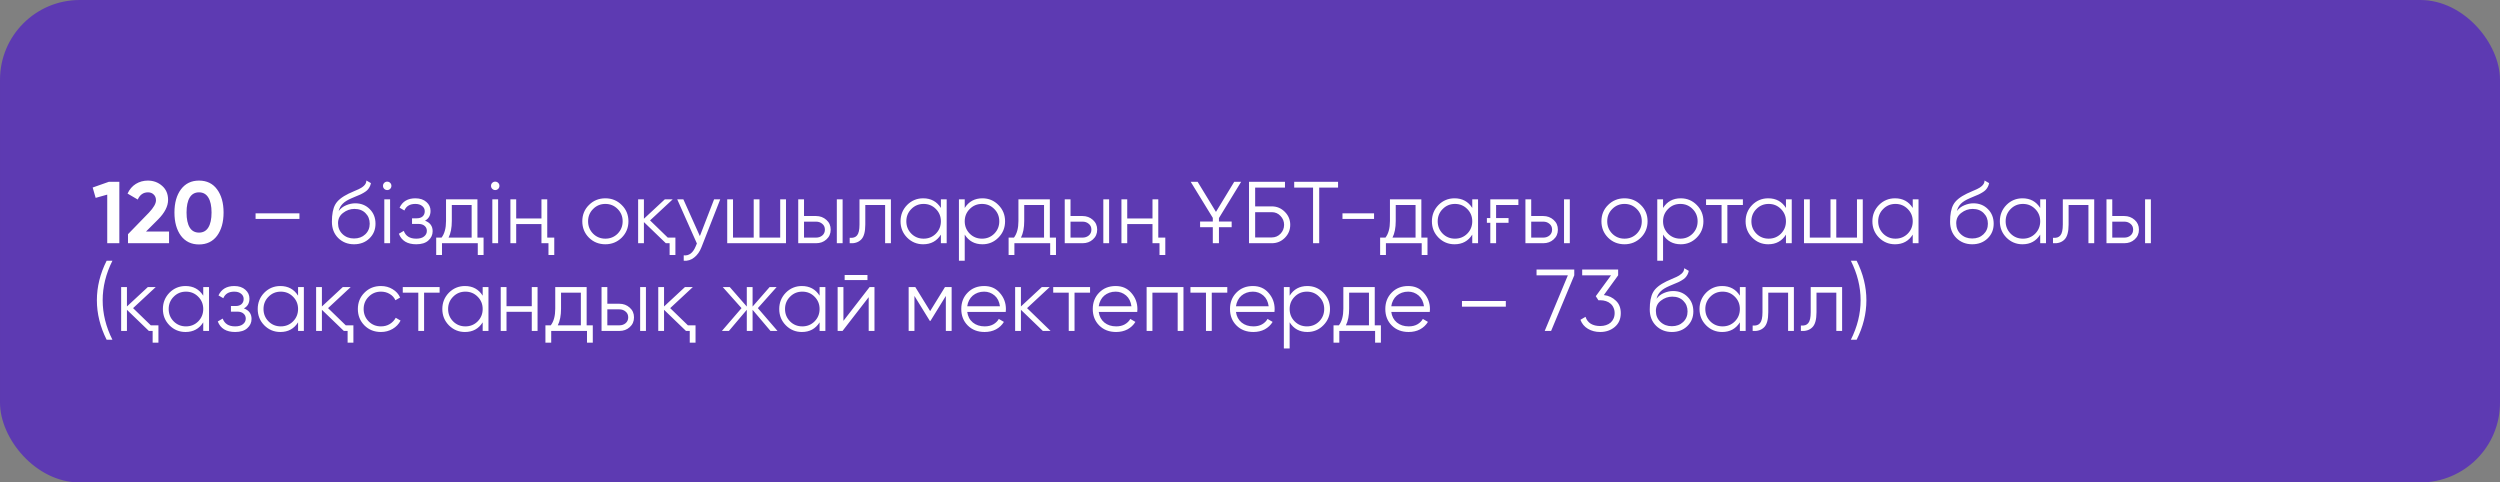 <?xml version="1.0" encoding="UTF-8"?> <svg xmlns="http://www.w3.org/2000/svg" width="627" height="121" viewBox="0 0 627 121" fill="none"><rect x="0" y="0" width="627" height="121" fill="#808080" stroke="none"/><rect x="0.5" y="0.5" width="626" height="120" rx="19.5" fill="#5D3AB2"></rect><rect x="0.5" y="0.5" width="626" height="120" rx="19.5" stroke="#5D3AB2"></rect><path d="M27.29 45.6H29.93V61H26.894V48.812L23.99 49.626L23.242 47.03L27.29 45.6ZM32.102 61V58.734L37.36 53.322C38.533 52.075 39.12 51.049 39.12 50.242C39.12 49.626 38.929 49.142 38.548 48.79C38.181 48.423 37.705 48.24 37.118 48.24C35.944 48.24 35.087 48.841 34.544 50.044L31.992 48.548C32.476 47.492 33.165 46.685 34.06 46.128C34.969 45.571 35.974 45.292 37.074 45.292C38.467 45.292 39.663 45.732 40.66 46.612C41.657 47.477 42.156 48.651 42.156 50.132C42.156 51.731 41.312 53.373 39.626 55.06L36.612 58.074H42.398V61H32.102ZM49.91 61.308C47.989 61.308 46.478 60.582 45.379 59.13C44.293 57.649 43.751 55.705 43.751 53.3C43.751 50.895 44.293 48.959 45.379 47.492C46.478 46.025 47.989 45.292 49.91 45.292C51.861 45.292 53.372 46.025 54.443 47.492C55.528 48.959 56.071 50.895 56.071 53.3C56.071 55.705 55.528 57.649 54.443 59.13C53.357 60.582 51.846 61.308 49.91 61.308ZM53.056 53.3C53.056 51.657 52.785 50.403 52.242 49.538C51.715 48.673 50.937 48.24 49.91 48.24C48.884 48.24 48.106 48.673 47.578 49.538C47.05 50.403 46.786 51.657 46.786 53.3C46.786 54.943 47.05 56.197 47.578 57.062C48.106 57.913 48.884 58.338 49.91 58.338C50.937 58.338 51.715 57.913 52.242 57.062C52.785 56.197 53.056 54.943 53.056 53.3ZM64.098 54.906V53.498H75.098V54.906H64.098ZM88.785 61.264C87.216 61.264 85.896 60.743 84.825 59.702C83.769 58.646 83.241 57.282 83.241 55.61C83.241 53.733 83.52 52.295 84.077 51.298C84.635 50.286 85.764 49.369 87.465 48.548C87.627 48.475 87.81 48.394 88.015 48.306C88.235 48.203 88.477 48.093 88.741 47.976C89.255 47.771 89.658 47.595 89.951 47.448C90.171 47.345 90.391 47.228 90.611 47.096C90.846 46.949 91.059 46.788 91.249 46.612C91.44 46.436 91.594 46.238 91.711 46.018C91.829 45.783 91.887 45.534 91.887 45.27L93.031 45.93C92.958 46.297 92.841 46.627 92.679 46.92C92.503 47.228 92.32 47.477 92.129 47.668C91.953 47.859 91.667 48.071 91.271 48.306C91.081 48.423 90.912 48.519 90.765 48.592C90.619 48.665 90.487 48.731 90.369 48.79L89.269 49.252L88.235 49.692C87.722 49.912 87.282 50.132 86.915 50.352C86.549 50.572 86.233 50.814 85.969 51.078C85.72 51.327 85.507 51.606 85.331 51.914C85.17 52.207 85.038 52.545 84.935 52.926C85.434 52.266 86.065 51.782 86.827 51.474C87.59 51.151 88.345 50.99 89.093 50.99C90.56 50.99 91.77 51.474 92.723 52.442C93.691 53.395 94.175 54.62 94.175 56.116C94.175 57.597 93.662 58.829 92.635 59.812C91.623 60.78 90.34 61.264 88.785 61.264ZM88.785 59.812C89.929 59.812 90.868 59.467 91.601 58.778C92.349 58.074 92.723 57.187 92.723 56.116C92.723 55.031 92.371 54.143 91.667 53.454C90.978 52.75 90.054 52.398 88.895 52.398C87.854 52.398 86.908 52.728 86.057 53.388C85.207 54.019 84.781 54.884 84.781 55.984C84.781 57.099 85.163 58.015 85.925 58.734C86.688 59.453 87.641 59.812 88.785 59.812ZM97.858 47.36C97.652 47.565 97.403 47.668 97.11 47.668C96.816 47.668 96.567 47.565 96.362 47.36C96.156 47.155 96.054 46.905 96.054 46.612C96.054 46.319 96.156 46.069 96.362 45.864C96.567 45.659 96.816 45.556 97.11 45.556C97.403 45.556 97.652 45.659 97.858 45.864C98.063 46.069 98.166 46.319 98.166 46.612C98.166 46.905 98.063 47.155 97.858 47.36ZM96.384 61V50H97.836V61H96.384ZM106.593 55.346C107.869 55.83 108.507 56.71 108.507 57.986C108.507 58.91 108.148 59.687 107.429 60.318C106.74 60.949 105.728 61.264 104.393 61.264C102.164 61.264 100.712 60.384 100.037 58.624L101.269 57.898C101.738 59.203 102.78 59.856 104.393 59.856C105.244 59.856 105.896 59.673 106.351 59.306C106.82 58.939 107.055 58.47 107.055 57.898C107.055 57.385 106.864 56.967 106.483 56.644C106.116 56.321 105.603 56.16 104.943 56.16H103.337V54.752H104.503C105.134 54.752 105.625 54.598 105.977 54.29C106.344 53.967 106.527 53.527 106.527 52.97C106.527 52.442 106.314 52.009 105.889 51.672C105.464 51.32 104.892 51.144 104.173 51.144C102.794 51.144 101.878 51.694 101.423 52.794L100.213 52.09C100.946 50.521 102.266 49.736 104.173 49.736C105.332 49.736 106.256 50.044 106.945 50.66C107.634 51.261 107.979 52.002 107.979 52.882C107.979 54.026 107.517 54.847 106.593 55.346ZM119.739 59.592H121.279V63.948H119.827V61H110.851V63.948H109.399V59.592H110.741C111.489 58.609 111.863 57.223 111.863 55.434V50H119.739V59.592ZM118.287 59.592V51.408H113.315V55.434C113.315 57.135 113.044 58.521 112.501 59.592H118.287ZM124.95 47.36C124.744 47.565 124.495 47.668 124.202 47.668C123.908 47.668 123.659 47.565 123.454 47.36C123.248 47.155 123.146 46.905 123.146 46.612C123.146 46.319 123.248 46.069 123.454 45.864C123.659 45.659 123.908 45.556 124.202 45.556C124.495 45.556 124.744 45.659 124.95 45.864C125.155 46.069 125.258 46.319 125.258 46.612C125.258 46.905 125.155 47.155 124.95 47.36ZM123.476 61V50H124.928V61H123.476ZM135.797 50H137.249V59.592H139.009V63.948H137.557V61H135.797V56.204H129.461V61H128.009V50H129.461V54.796H135.797V50ZM155.918 59.614C154.789 60.714 153.425 61.264 151.826 61.264C150.198 61.264 148.827 60.714 147.712 59.614C146.597 58.499 146.04 57.128 146.04 55.5C146.04 53.872 146.597 52.508 147.712 51.408C148.827 50.293 150.198 49.736 151.826 49.736C153.439 49.736 154.803 50.293 155.918 51.408C157.047 52.508 157.612 53.872 157.612 55.5C157.612 57.113 157.047 58.485 155.918 59.614ZM148.746 58.602C149.582 59.438 150.609 59.856 151.826 59.856C153.043 59.856 154.07 59.438 154.906 58.602C155.742 57.751 156.16 56.717 156.16 55.5C156.16 54.283 155.742 53.256 154.906 52.42C154.07 51.569 153.043 51.144 151.826 51.144C150.609 51.144 149.582 51.569 148.746 52.42C147.91 53.256 147.492 54.283 147.492 55.5C147.492 56.717 147.91 57.751 148.746 58.602ZM167.478 59.592H169.392V63.948H167.94V61H166.994L161.494 55.698V61H160.042V50H161.494V54.862L166.73 50H168.71L163.034 55.28L167.478 59.592ZM179.091 50H180.631L175.923 62.012C175.498 63.112 174.889 63.97 174.097 64.586C173.32 65.202 172.447 65.473 171.479 65.4V64.036C172.799 64.197 173.804 63.435 174.493 61.748L174.779 61.066L169.851 50H171.391L175.527 59.218L179.091 50ZM195.674 50H197.126V61H182.386V50H183.838V59.592H189.03V50H190.482V59.592H195.674V50ZM204.662 54.18C205.674 54.18 206.54 54.503 207.258 55.148C207.977 55.779 208.336 56.593 208.336 57.59C208.336 58.602 207.977 59.423 207.258 60.054C206.569 60.685 205.704 61 204.662 61H200.196V50H201.648V54.18H204.662ZM209.876 50H211.328V61H209.876V50ZM204.662 59.592C205.278 59.592 205.799 59.416 206.224 59.064C206.664 58.697 206.884 58.206 206.884 57.59C206.884 56.974 206.664 56.49 206.224 56.138C205.799 55.771 205.278 55.588 204.662 55.588H201.648V59.592H204.662ZM223.439 50V61H221.987V51.408H217.015V56.314C217.015 58.162 216.663 59.423 215.959 60.098C215.27 60.787 214.316 61.088 213.099 61V59.636C213.935 59.724 214.551 59.526 214.947 59.042C215.358 58.558 215.563 57.649 215.563 56.314V50H223.439ZM235.975 50H237.427V61H235.975V58.844C234.963 60.457 233.481 61.264 231.531 61.264C229.961 61.264 228.619 60.707 227.505 59.592C226.405 58.477 225.855 57.113 225.855 55.5C225.855 53.901 226.405 52.537 227.505 51.408C228.619 50.293 229.961 49.736 231.531 49.736C233.481 49.736 234.963 50.543 235.975 52.156V50ZM228.561 58.602C229.397 59.438 230.423 59.856 231.641 59.856C232.858 59.856 233.885 59.438 234.721 58.602C235.557 57.751 235.975 56.717 235.975 55.5C235.975 54.283 235.557 53.256 234.721 52.42C233.885 51.569 232.858 51.144 231.641 51.144C230.423 51.144 229.397 51.569 228.561 52.42C227.725 53.256 227.307 54.283 227.307 55.5C227.307 56.717 227.725 57.751 228.561 58.602ZM246.397 49.736C247.966 49.736 249.301 50.293 250.401 51.408C251.516 52.523 252.073 53.887 252.073 55.5C252.073 57.113 251.516 58.477 250.401 59.592C249.301 60.707 247.966 61.264 246.397 61.264C244.446 61.264 242.965 60.457 241.953 58.844V65.4H240.501V50H241.953V52.156C242.965 50.543 244.446 49.736 246.397 49.736ZM243.207 58.602C244.043 59.438 245.07 59.856 246.287 59.856C247.504 59.856 248.531 59.438 249.367 58.602C250.203 57.751 250.621 56.717 250.621 55.5C250.621 54.283 250.203 53.256 249.367 52.42C248.531 51.569 247.504 51.144 246.287 51.144C245.07 51.144 244.043 51.569 243.207 52.42C242.371 53.256 241.953 54.283 241.953 55.5C241.953 56.717 242.371 57.751 243.207 58.602ZM263.298 59.592H264.838V63.948H263.386V61H254.41V63.948H252.958V59.592H254.3C255.048 58.609 255.422 57.223 255.422 55.434V50H263.298V59.592ZM261.846 59.592V51.408H256.874V55.434C256.874 57.135 256.602 58.521 256.06 59.592H261.846ZM271.5 54.18C272.512 54.18 273.377 54.503 274.096 55.148C274.815 55.779 275.174 56.593 275.174 57.59C275.174 58.602 274.815 59.423 274.096 60.054C273.407 60.685 272.541 61 271.5 61H267.034V50H268.486V54.18H271.5ZM276.714 50H278.166V61H276.714V50ZM271.5 59.592C272.116 59.592 272.637 59.416 273.062 59.064C273.502 58.697 273.722 58.206 273.722 57.59C273.722 56.974 273.502 56.49 273.062 56.138C272.637 55.771 272.116 55.588 271.5 55.588H268.486V59.592H271.5ZM289.045 50H290.497V59.592H292.257V63.948H290.805V61H289.045V56.204H282.709V61H281.257V50H282.709V54.796H289.045V50ZM305.712 56.974V61H304.172V56.974H300.982V55.566H304.172V54.642L298.628 45.6H300.366L304.964 53.146L309.54 45.6H311.278L305.712 54.686V55.566H308.902V56.974H305.712ZM318.972 51.76C320.234 51.76 321.319 52.215 322.228 53.124C323.138 54.033 323.592 55.119 323.592 56.38C323.592 57.656 323.138 58.749 322.228 59.658C321.334 60.553 320.248 61 318.972 61H313.252V45.6H322.272V47.052H314.792V51.76H318.972ZM318.972 59.548C319.823 59.548 320.549 59.24 321.15 58.624C321.752 57.993 322.052 57.245 322.052 56.38C322.052 55.529 321.752 54.789 321.15 54.158C320.564 53.527 319.838 53.212 318.972 53.212H314.792V59.548H318.972ZM335.586 45.6V47.052H330.856V61H329.316V47.052H324.586V45.6H335.586ZM336.692 54.906V53.498H344.612V54.906H336.692ZM356.475 59.592H358.015V63.948H356.563V61H347.587V63.948H346.135V59.592H347.477C348.225 58.609 348.599 57.223 348.599 55.434V50H356.475V59.592ZM355.023 59.592V51.408H350.051V55.434C350.051 57.135 349.78 58.521 349.237 59.592H355.023ZM369.242 50H370.694V61H369.242V58.844C368.23 60.457 366.749 61.264 364.798 61.264C363.229 61.264 361.887 60.707 360.772 59.592C359.672 58.477 359.122 57.113 359.122 55.5C359.122 53.901 359.672 52.537 360.772 51.408C361.887 50.293 363.229 49.736 364.798 49.736C366.749 49.736 368.23 50.543 369.242 52.156V50ZM361.828 58.602C362.664 59.438 363.691 59.856 364.908 59.856C366.126 59.856 367.152 59.438 367.988 58.602C368.824 57.751 369.242 56.717 369.242 55.5C369.242 54.283 368.824 53.256 367.988 52.42C367.152 51.569 366.126 51.144 364.908 51.144C363.691 51.144 362.664 51.569 361.828 52.42C360.992 53.256 360.574 54.283 360.574 55.5C360.574 56.717 360.992 57.751 361.828 58.602ZM372.911 54.686H373.769V50H380.809V51.408H375.221V54.686H378.345V55.874H375.221V61H373.769V55.874H372.911V54.686ZM387.043 54.18C388.055 54.18 388.92 54.503 389.639 55.148C390.358 55.779 390.717 56.593 390.717 57.59C390.717 58.602 390.358 59.423 389.639 60.054C388.95 60.685 388.084 61 387.043 61H382.577V50H384.029V54.18H387.043ZM392.257 50H393.709V61H392.257V50ZM387.043 59.592C387.659 59.592 388.18 59.416 388.605 59.064C389.045 58.697 389.265 58.206 389.265 57.59C389.265 56.974 389.045 56.49 388.605 56.138C388.18 55.771 387.659 55.588 387.043 55.588H384.029V59.592H387.043ZM411.518 59.614C410.388 60.714 409.024 61.264 407.426 61.264C405.798 61.264 404.426 60.714 403.312 59.614C402.197 58.499 401.64 57.128 401.64 55.5C401.64 53.872 402.197 52.508 403.312 51.408C404.426 50.293 405.798 49.736 407.426 49.736C409.039 49.736 410.403 50.293 411.518 51.408C412.647 52.508 413.212 53.872 413.212 55.5C413.212 57.113 412.647 58.485 411.518 59.614ZM404.346 58.602C405.182 59.438 406.208 59.856 407.426 59.856C408.643 59.856 409.67 59.438 410.506 58.602C411.342 57.751 411.76 56.717 411.76 55.5C411.76 54.283 411.342 53.256 410.506 52.42C409.67 51.569 408.643 51.144 407.426 51.144C406.208 51.144 405.182 51.569 404.346 52.42C403.51 53.256 403.092 54.283 403.092 55.5C403.092 56.717 403.51 57.751 404.346 58.602ZM421.538 49.736C423.107 49.736 424.442 50.293 425.542 51.408C426.656 52.523 427.214 53.887 427.214 55.5C427.214 57.113 426.656 58.477 425.542 59.592C424.442 60.707 423.107 61.264 421.538 61.264C419.587 61.264 418.106 60.457 417.094 58.844V65.4H415.642V50H417.094V52.156C418.106 50.543 419.587 49.736 421.538 49.736ZM418.348 58.602C419.184 59.438 420.21 59.856 421.428 59.856C422.645 59.856 423.672 59.438 424.508 58.602C425.344 57.751 425.762 56.717 425.762 55.5C425.762 54.283 425.344 53.256 424.508 52.42C423.672 51.569 422.645 51.144 421.428 51.144C420.21 51.144 419.184 51.569 418.348 52.42C417.512 53.256 417.094 54.283 417.094 55.5C417.094 56.717 417.512 57.751 418.348 58.602ZM437.118 50V51.408H433.224V61H431.772V51.408H427.878V50H437.118ZM447.918 50H449.37V61H447.918V58.844C446.906 60.457 445.425 61.264 443.474 61.264C441.905 61.264 440.563 60.707 439.448 59.592C438.348 58.477 437.798 57.113 437.798 55.5C437.798 53.901 438.348 52.537 439.448 51.408C440.563 50.293 441.905 49.736 443.474 49.736C445.425 49.736 446.906 50.543 447.918 52.156V50ZM440.504 58.602C441.34 59.438 442.367 59.856 443.584 59.856C444.801 59.856 445.828 59.438 446.664 58.602C447.5 57.751 447.918 56.717 447.918 55.5C447.918 54.283 447.5 53.256 446.664 52.42C445.828 51.569 444.801 51.144 443.584 51.144C442.367 51.144 441.34 51.569 440.504 52.42C439.668 53.256 439.25 54.283 439.25 55.5C439.25 56.717 439.668 57.751 440.504 58.602ZM465.732 50H467.184V61H452.444V50H453.896V59.592H459.088V50H460.54V59.592H465.732V50ZM479.715 50H481.167V61H479.715V58.844C478.703 60.457 477.222 61.264 475.271 61.264C473.702 61.264 472.36 60.707 471.245 59.592C470.145 58.477 469.595 57.113 469.595 55.5C469.595 53.901 470.145 52.537 471.245 51.408C472.36 50.293 473.702 49.736 475.271 49.736C477.222 49.736 478.703 50.543 479.715 52.156V50ZM472.301 58.602C473.137 59.438 474.164 59.856 475.381 59.856C476.598 59.856 477.625 59.438 478.461 58.602C479.297 57.751 479.715 56.717 479.715 55.5C479.715 54.283 479.297 53.256 478.461 52.42C477.625 51.569 476.598 51.144 475.381 51.144C474.164 51.144 473.137 51.569 472.301 52.42C471.465 53.256 471.047 54.283 471.047 55.5C471.047 56.717 471.465 57.751 472.301 58.602ZM494.625 61.264C493.056 61.264 491.736 60.743 490.665 59.702C489.609 58.646 489.081 57.282 489.081 55.61C489.081 53.733 489.36 52.295 489.917 51.298C490.475 50.286 491.604 49.369 493.305 48.548C493.467 48.475 493.65 48.394 493.855 48.306C494.075 48.203 494.317 48.093 494.581 47.976C495.095 47.771 495.498 47.595 495.791 47.448C496.011 47.345 496.231 47.228 496.451 47.096C496.686 46.949 496.899 46.788 497.089 46.612C497.28 46.436 497.434 46.238 497.551 46.018C497.669 45.783 497.727 45.534 497.727 45.27L498.871 45.93C498.798 46.297 498.681 46.627 498.519 46.92C498.343 47.228 498.16 47.477 497.969 47.668C497.793 47.859 497.507 48.071 497.111 48.306C496.921 48.423 496.752 48.519 496.605 48.592C496.459 48.665 496.327 48.731 496.209 48.79L495.109 49.252L494.075 49.692C493.562 49.912 493.122 50.132 492.755 50.352C492.389 50.572 492.073 50.814 491.809 51.078C491.56 51.327 491.347 51.606 491.171 51.914C491.01 52.207 490.878 52.545 490.775 52.926C491.274 52.266 491.905 51.782 492.667 51.474C493.43 51.151 494.185 50.99 494.933 50.99C496.4 50.99 497.61 51.474 498.563 52.442C499.531 53.395 500.015 54.62 500.015 56.116C500.015 57.597 499.502 58.829 498.475 59.812C497.463 60.78 496.18 61.264 494.625 61.264ZM494.625 59.812C495.769 59.812 496.708 59.467 497.441 58.778C498.189 58.074 498.563 57.187 498.563 56.116C498.563 55.031 498.211 54.143 497.507 53.454C496.818 52.75 495.894 52.398 494.735 52.398C493.694 52.398 492.748 52.728 491.897 53.388C491.047 54.019 490.621 54.884 490.621 55.984C490.621 57.099 491.003 58.015 491.765 58.734C492.528 59.453 493.481 59.812 494.625 59.812ZM511.684 50H513.136V61H511.684V58.844C510.672 60.457 509.19 61.264 507.24 61.264C505.67 61.264 504.328 60.707 503.214 59.592C502.114 58.477 501.564 57.113 501.564 55.5C501.564 53.901 502.114 52.537 503.214 51.408C504.328 50.293 505.67 49.736 507.24 49.736C509.19 49.736 510.672 50.543 511.684 52.156V50ZM504.27 58.602C505.106 59.438 506.132 59.856 507.35 59.856C508.567 59.856 509.594 59.438 510.43 58.602C511.266 57.751 511.684 56.717 511.684 55.5C511.684 54.283 511.266 53.256 510.43 52.42C509.594 51.569 508.567 51.144 507.35 51.144C506.132 51.144 505.106 51.569 504.27 52.42C503.434 53.256 503.016 54.283 503.016 55.5C503.016 56.717 503.434 57.751 504.27 58.602ZM525.23 50V61H523.778V51.408H518.806V56.314C518.806 58.162 518.454 59.423 517.75 60.098C517.061 60.787 516.107 61.088 514.89 61V59.636C515.726 59.724 516.342 59.526 516.738 59.042C517.149 58.558 517.354 57.649 517.354 56.314V50H525.23ZM532.772 54.18C533.784 54.18 534.649 54.503 535.368 55.148C536.086 55.779 536.446 56.593 536.446 57.59C536.446 58.602 536.086 59.423 535.368 60.054C534.678 60.685 533.813 61 532.772 61H528.306V50H529.758V54.18H532.772ZM537.986 50H539.438V61H537.986V50ZM532.772 59.592C533.388 59.592 533.908 59.416 534.334 59.064C534.774 58.697 534.994 58.206 534.994 57.59C534.994 56.974 534.774 56.49 534.334 56.138C533.908 55.771 533.388 55.588 532.772 55.588H529.758V59.592H532.772ZM26.74 85.2C25.112 81.959 24.298 78.659 24.298 75.3C24.298 71.941 25.112 68.641 26.74 65.4H28.192C26.564 68.641 25.75 71.941 25.75 75.3C25.75 78.659 26.564 81.959 28.192 85.2H26.74ZM37.82 81.592H39.734V85.948H38.282V83H37.336L31.836 77.698V83H30.384V72H31.836V76.862L37.072 72H39.052L33.376 77.28L37.82 81.592ZM50.973 72H52.425V83H50.973V80.844C49.961 82.457 48.479 83.264 46.529 83.264C44.959 83.264 43.617 82.707 42.503 81.592C41.403 80.477 40.853 79.113 40.853 77.5C40.853 75.901 41.403 74.537 42.503 73.408C43.617 72.293 44.959 71.736 46.529 71.736C48.479 71.736 49.961 72.543 50.973 74.156V72ZM43.559 80.602C44.395 81.438 45.421 81.856 46.639 81.856C47.856 81.856 48.883 81.438 49.719 80.602C50.555 79.751 50.973 78.717 50.973 77.5C50.973 76.283 50.555 75.256 49.719 74.42C48.883 73.569 47.856 73.144 46.639 73.144C45.421 73.144 44.395 73.569 43.559 74.42C42.723 75.256 42.305 76.283 42.305 77.5C42.305 78.717 42.723 79.751 43.559 80.602ZM61.175 77.346C62.451 77.83 63.089 78.71 63.089 79.986C63.089 80.91 62.73 81.687 62.011 82.318C61.322 82.949 60.31 83.264 58.975 83.264C56.746 83.264 55.294 82.384 54.619 80.624L55.851 79.898C56.32 81.203 57.362 81.856 58.975 81.856C59.826 81.856 60.478 81.673 60.933 81.306C61.402 80.939 61.637 80.47 61.637 79.898C61.637 79.385 61.446 78.967 61.065 78.644C60.698 78.321 60.185 78.16 59.525 78.16H57.919V76.752H59.085C59.716 76.752 60.207 76.598 60.559 76.29C60.926 75.967 61.109 75.527 61.109 74.97C61.109 74.442 60.896 74.009 60.471 73.672C60.046 73.32 59.474 73.144 58.755 73.144C57.376 73.144 56.46 73.694 56.005 74.794L54.795 74.09C55.528 72.521 56.848 71.736 58.755 71.736C59.914 71.736 60.838 72.044 61.527 72.66C62.216 73.261 62.561 74.002 62.561 74.882C62.561 76.026 62.099 76.847 61.175 77.346ZM74.756 72H76.208V83H74.756V80.844C73.744 82.457 72.263 83.264 70.312 83.264C68.743 83.264 67.4 82.707 66.286 81.592C65.186 80.477 64.636 79.113 64.636 77.5C64.636 75.901 65.186 74.537 66.286 73.408C67.4 72.293 68.743 71.736 70.312 71.736C72.263 71.736 73.744 72.543 74.756 74.156V72ZM67.342 80.602C68.178 81.438 69.204 81.856 70.422 81.856C71.639 81.856 72.666 81.438 73.502 80.602C74.338 79.751 74.756 78.717 74.756 77.5C74.756 76.283 74.338 75.256 73.502 74.42C72.666 73.569 71.639 73.144 70.422 73.144C69.204 73.144 68.178 73.569 67.342 74.42C66.506 75.256 66.088 76.283 66.088 77.5C66.088 78.717 66.506 79.751 67.342 80.602ZM86.718 81.592H88.632V85.948H87.18V83H86.234L80.734 77.698V83H79.282V72H80.734V76.862L85.97 72H87.95L82.274 77.28L86.718 81.592ZM95.537 83.264C93.88 83.264 92.501 82.714 91.401 81.614C90.301 80.499 89.751 79.128 89.751 77.5C89.751 75.872 90.301 74.508 91.401 73.408C92.501 72.293 93.88 71.736 95.537 71.736C96.637 71.736 97.612 72 98.463 72.528C99.328 73.041 99.959 73.738 100.355 74.618L99.167 75.3C98.874 74.64 98.404 74.119 97.759 73.738C97.114 73.342 96.373 73.144 95.537 73.144C94.32 73.144 93.293 73.569 92.457 74.42C91.621 75.256 91.203 76.283 91.203 77.5C91.203 78.717 91.621 79.751 92.457 80.602C93.293 81.438 94.32 81.856 95.537 81.856C96.373 81.856 97.106 81.665 97.737 81.284C98.382 80.888 98.888 80.36 99.255 79.7L100.465 80.404C100.01 81.284 99.343 81.981 98.463 82.494C97.583 83.007 96.608 83.264 95.537 83.264ZM110.255 72V73.408H106.361V83H104.909V73.408H101.015V72H110.255ZM121.055 72H122.507V83H121.055V80.844C120.043 82.457 118.561 83.264 116.611 83.264C115.041 83.264 113.699 82.707 112.585 81.592C111.485 80.477 110.935 79.113 110.935 77.5C110.935 75.901 111.485 74.537 112.585 73.408C113.699 72.293 115.041 71.736 116.611 71.736C118.561 71.736 120.043 72.543 121.055 74.156V72ZM113.641 80.602C114.477 81.438 115.503 81.856 116.721 81.856C117.938 81.856 118.965 81.438 119.801 80.602C120.637 79.751 121.055 78.717 121.055 77.5C121.055 76.283 120.637 75.256 119.801 74.42C118.965 73.569 117.938 73.144 116.721 73.144C115.503 73.144 114.477 73.569 113.641 74.42C112.805 75.256 112.387 76.283 112.387 77.5C112.387 78.717 112.805 79.751 113.641 80.602ZM133.369 72H134.821V83H133.369V78.204H127.033V83H125.581V72H127.033V76.796H133.369V72ZM147.132 81.592H148.672V85.948H147.22V83H138.244V85.948H136.792V81.592H138.134C138.882 80.609 139.256 79.223 139.256 77.434V72H147.132V81.592ZM145.68 81.592V73.408H140.708V77.434C140.708 79.135 140.436 80.521 139.894 81.592H145.68ZM155.334 76.18C156.346 76.18 157.211 76.503 157.93 77.148C158.649 77.779 159.008 78.593 159.008 79.59C159.008 80.602 158.649 81.423 157.93 82.054C157.241 82.685 156.375 83 155.334 83H150.868V72H152.32V76.18H155.334ZM160.548 72H162V83H160.548V72ZM155.334 81.592C155.95 81.592 156.471 81.416 156.896 81.064C157.336 80.697 157.556 80.206 157.556 79.59C157.556 78.974 157.336 78.49 156.896 78.138C156.471 77.771 155.95 77.588 155.334 77.588H152.32V81.592H155.334ZM172.527 81.592H174.441V85.948H172.989V83H172.043L166.543 77.698V83H165.091V72H166.543V76.862L171.779 72H173.759L168.083 77.28L172.527 81.592ZM194.997 83H193.237L188.749 77.698V83H187.297V77.698L182.809 83H181.049L185.977 77.28L181.269 72H183.029L187.297 76.884V72H188.749V76.884L193.017 72H194.777L190.069 77.28L194.997 83ZM205.553 72H207.005V83H205.553V80.844C204.541 82.457 203.059 83.264 201.109 83.264C199.539 83.264 198.197 82.707 197.083 81.592C195.983 80.477 195.433 79.113 195.433 77.5C195.433 75.901 195.983 74.537 197.083 73.408C198.197 72.293 199.539 71.736 201.109 71.736C203.059 71.736 204.541 72.543 205.553 74.156V72ZM198.139 80.602C198.975 81.438 200.001 81.856 201.219 81.856C202.436 81.856 203.463 81.438 204.299 80.602C205.135 79.751 205.553 78.717 205.553 77.5C205.553 76.283 205.135 75.256 204.299 74.42C203.463 73.569 202.436 73.144 201.219 73.144C200.001 73.144 198.975 73.569 198.139 74.42C197.303 75.256 196.885 76.283 196.885 77.5C196.885 78.717 197.303 79.751 198.139 80.602ZM211.839 70.24V68.964H217.559V70.24H211.839ZM218.087 72H219.319V83H217.867V74.53L211.311 83H210.079V72H211.531V80.47L218.087 72ZM238.67 72V83H237.218V74.222L233.368 80.47H233.192L229.342 74.222V83H227.89V72H229.562L233.28 78.028L236.998 72H238.67ZM246.829 71.736C248.472 71.736 249.784 72.315 250.767 73.474C251.779 74.618 252.285 75.975 252.285 77.544C252.285 77.617 252.278 77.713 252.263 77.83C252.263 77.947 252.256 78.079 252.241 78.226H242.583C242.73 79.341 243.199 80.228 243.991 80.888C244.783 81.533 245.773 81.856 246.961 81.856C247.797 81.856 248.516 81.687 249.117 81.35C249.733 80.998 250.195 80.543 250.503 79.986L251.779 80.734C251.295 81.526 250.635 82.149 249.799 82.604C248.963 83.044 248.01 83.264 246.939 83.264C245.208 83.264 243.8 82.721 242.715 81.636C241.63 80.551 241.087 79.172 241.087 77.5C241.087 75.843 241.622 74.471 242.693 73.386C243.764 72.286 245.142 71.736 246.829 71.736ZM246.829 73.144C246.257 73.144 245.729 73.232 245.245 73.408C244.761 73.584 244.328 73.833 243.947 74.156C243.58 74.479 243.28 74.867 243.045 75.322C242.81 75.777 242.656 76.275 242.583 76.818H250.789C250.628 75.645 250.18 74.743 249.447 74.112C248.684 73.467 247.812 73.144 246.829 73.144ZM263.483 83H261.547L256.047 77.698V83H254.595V72H256.047V76.862L261.283 72H263.263L257.587 77.28L263.483 83ZM273.386 72V73.408H269.492V83H268.04V73.408H264.146V72H273.386ZM279.808 71.736C281.45 71.736 282.763 72.315 283.746 73.474C284.758 74.618 285.264 75.975 285.264 77.544C285.264 77.617 285.256 77.713 285.242 77.83C285.242 77.947 285.234 78.079 285.22 78.226H275.562C275.708 79.341 276.178 80.228 276.97 80.888C277.762 81.533 278.752 81.856 279.94 81.856C280.776 81.856 281.494 81.687 282.096 81.35C282.712 80.998 283.174 80.543 283.482 79.986L284.758 80.734C284.274 81.526 283.614 82.149 282.778 82.604C281.942 83.044 280.988 83.264 279.918 83.264C278.187 83.264 276.779 82.721 275.694 81.636C274.608 80.551 274.066 79.172 274.066 77.5C274.066 75.843 274.601 74.471 275.672 73.386C276.742 72.286 278.121 71.736 279.808 71.736ZM279.808 73.144C279.236 73.144 278.708 73.232 278.224 73.408C277.74 73.584 277.307 73.833 276.926 74.156C276.559 74.479 276.258 74.867 276.024 75.322C275.789 75.777 275.635 76.275 275.562 76.818H283.768C283.606 75.645 283.159 74.743 282.426 74.112C281.663 73.467 280.79 73.144 279.808 73.144ZM296.813 72V83H295.361V73.408H289.025V83H287.573V72H296.813ZM307.804 72V73.408H303.91V83H302.458V73.408H298.564V72H307.804ZM314.226 71.736C315.868 71.736 317.181 72.315 318.164 73.474C319.176 74.618 319.682 75.975 319.682 77.544C319.682 77.617 319.674 77.713 319.66 77.83C319.66 77.947 319.652 78.079 319.638 78.226H309.98C310.126 79.341 310.596 80.228 311.388 80.888C312.18 81.533 313.17 81.856 314.358 81.856C315.194 81.856 315.912 81.687 316.514 81.35C317.13 80.998 317.592 80.543 317.9 79.986L319.176 80.734C318.692 81.526 318.032 82.149 317.196 82.604C316.36 83.044 315.406 83.264 314.336 83.264C312.605 83.264 311.197 82.721 310.112 81.636C309.026 80.551 308.484 79.172 308.484 77.5C308.484 75.843 309.019 74.471 310.09 73.386C311.16 72.286 312.539 71.736 314.226 71.736ZM314.226 73.144C313.654 73.144 313.126 73.232 312.642 73.408C312.158 73.584 311.725 73.833 311.344 74.156C310.977 74.479 310.676 74.867 310.442 75.322C310.207 75.777 310.053 76.275 309.98 76.818H318.186C318.024 75.645 317.577 74.743 316.844 74.112C316.081 73.467 315.208 73.144 314.226 73.144ZM327.887 71.736C329.457 71.736 330.791 72.293 331.891 73.408C333.006 74.523 333.563 75.887 333.563 77.5C333.563 79.113 333.006 80.477 331.891 81.592C330.791 82.707 329.457 83.264 327.887 83.264C325.937 83.264 324.455 82.457 323.443 80.844V87.4H321.991V72H323.443V74.156C324.455 72.543 325.937 71.736 327.887 71.736ZM324.697 80.602C325.533 81.438 326.56 81.856 327.777 81.856C328.995 81.856 330.021 81.438 330.857 80.602C331.693 79.751 332.111 78.717 332.111 77.5C332.111 76.283 331.693 75.256 330.857 74.42C330.021 73.569 328.995 73.144 327.777 73.144C326.56 73.144 325.533 73.569 324.697 74.42C323.861 75.256 323.443 76.283 323.443 77.5C323.443 78.717 323.861 79.751 324.697 80.602ZM344.788 81.592H346.328V85.948H344.876V83H335.9V85.948H334.448V81.592H335.79C336.538 80.609 336.912 79.223 336.912 77.434V72H344.788V81.592ZM343.336 81.592V73.408H338.364V77.434C338.364 79.135 338.092 80.521 337.55 81.592H343.336ZM353.177 71.736C354.819 71.736 356.132 72.315 357.115 73.474C358.127 74.618 358.633 75.975 358.633 77.544C358.633 77.617 358.625 77.713 358.611 77.83C358.611 77.947 358.603 78.079 358.589 78.226H348.931C349.077 79.341 349.547 80.228 350.339 80.888C351.131 81.533 352.121 81.856 353.309 81.856C354.145 81.856 354.863 81.687 355.465 81.35C356.081 80.998 356.543 80.543 356.851 79.986L358.127 80.734C357.643 81.526 356.983 82.149 356.147 82.604C355.311 83.044 354.357 83.264 353.287 83.264C351.556 83.264 350.148 82.721 349.063 81.636C347.977 80.551 347.435 79.172 347.435 77.5C347.435 75.843 347.97 74.471 349.041 73.386C350.111 72.286 351.49 71.736 353.177 71.736ZM353.177 73.144C352.605 73.144 352.077 73.232 351.593 73.408C351.109 73.584 350.676 73.833 350.295 74.156C349.928 74.479 349.627 74.867 349.393 75.322C349.158 75.777 349.004 76.275 348.931 76.818H357.137C356.975 75.645 356.528 74.743 355.795 74.112C355.032 73.467 354.159 73.144 353.177 73.144ZM366.662 76.906V75.498H377.662V76.906H366.662ZM385.366 67.6H394.826V69.052L389.018 83H387.412L393.22 69.052H385.366V67.6ZM402.245 74.002C403.462 74.149 404.474 74.625 405.281 75.432C406.088 76.195 406.491 77.229 406.491 78.534C406.491 80.001 405.985 81.159 404.973 82.01C403.976 82.846 402.758 83.264 401.321 83.264C400.177 83.264 399.158 83 398.263 82.472C397.368 81.944 396.738 81.189 396.371 80.206L397.647 79.458C397.896 80.221 398.336 80.8 398.967 81.196C399.612 81.577 400.397 81.768 401.321 81.768C401.849 81.768 402.333 81.695 402.773 81.548C403.228 81.401 403.609 81.196 403.917 80.932C404.24 80.653 404.489 80.316 404.665 79.92C404.856 79.509 404.951 79.047 404.951 78.534C404.951 78.021 404.856 77.566 404.665 77.17C404.489 76.759 404.24 76.422 403.917 76.158C403.609 75.879 403.228 75.667 402.773 75.52C402.333 75.373 401.849 75.3 401.321 75.3V75.278L401.299 75.3H400.881L400.221 74.288L404.049 69.052H396.811V67.6H405.831V69.052L402.245 74.002ZM419.301 83.264C417.732 83.264 416.412 82.743 415.341 81.702C414.285 80.646 413.757 79.282 413.757 77.61C413.757 75.733 414.036 74.295 414.593 73.298C415.15 72.286 416.28 71.369 417.981 70.548C418.142 70.475 418.326 70.394 418.531 70.306C418.751 70.203 418.993 70.093 419.257 69.976C419.77 69.771 420.174 69.595 420.467 69.448C420.687 69.345 420.907 69.228 421.127 69.096C421.362 68.949 421.574 68.788 421.765 68.612C421.956 68.436 422.11 68.238 422.227 68.018C422.344 67.783 422.403 67.534 422.403 67.27L423.547 67.93C423.474 68.297 423.356 68.627 423.195 68.92C423.019 69.228 422.836 69.477 422.645 69.668C422.469 69.859 422.183 70.071 421.787 70.306C421.596 70.423 421.428 70.519 421.281 70.592C421.134 70.665 421.002 70.731 420.885 70.79L419.785 71.252L418.751 71.692C418.238 71.912 417.798 72.132 417.431 72.352C417.064 72.572 416.749 72.814 416.485 73.078C416.236 73.327 416.023 73.606 415.847 73.914C415.686 74.207 415.554 74.545 415.451 74.926C415.95 74.266 416.58 73.782 417.343 73.474C418.106 73.151 418.861 72.99 419.609 72.99C421.076 72.99 422.286 73.474 423.239 74.442C424.207 75.395 424.691 76.62 424.691 78.116C424.691 79.597 424.178 80.829 423.151 81.812C422.139 82.78 420.856 83.264 419.301 83.264ZM419.301 81.812C420.445 81.812 421.384 81.467 422.117 80.778C422.865 80.074 423.239 79.187 423.239 78.116C423.239 77.031 422.887 76.143 422.183 75.454C421.494 74.75 420.57 74.398 419.411 74.398C418.37 74.398 417.424 74.728 416.573 75.388C415.722 76.019 415.297 76.884 415.297 77.984C415.297 79.099 415.678 80.015 416.441 80.734C417.204 81.453 418.157 81.812 419.301 81.812ZM436.359 72H437.811V83H436.359V80.844C435.347 82.457 433.866 83.264 431.915 83.264C430.346 83.264 429.004 82.707 427.889 81.592C426.789 80.477 426.239 79.113 426.239 77.5C426.239 75.901 426.789 74.537 427.889 73.408C429.004 72.293 430.346 71.736 431.915 71.736C433.866 71.736 435.347 72.543 436.359 74.156V72ZM428.945 80.602C429.781 81.438 430.808 81.856 432.025 81.856C433.243 81.856 434.269 81.438 435.105 80.602C435.941 79.751 436.359 78.717 436.359 77.5C436.359 76.283 435.941 75.256 435.105 74.42C434.269 73.569 433.243 73.144 432.025 73.144C430.808 73.144 429.781 73.569 428.945 74.42C428.109 75.256 427.691 76.283 427.691 77.5C427.691 78.717 428.109 79.751 428.945 80.602ZM449.906 72V83H448.454V73.408H443.482V78.314C443.482 80.162 443.13 81.423 442.426 82.098C441.736 82.787 440.783 83.088 439.566 83V81.636C440.402 81.724 441.018 81.526 441.414 81.042C441.824 80.558 442.03 79.649 442.03 78.314V72H449.906ZM462.001 72V83H460.549V73.408H455.577V78.314C455.577 80.162 455.225 81.423 454.521 82.098C453.832 82.787 452.879 83.088 451.661 83V81.636C452.497 81.724 453.113 81.526 453.509 81.042C453.92 80.558 454.125 79.649 454.125 78.314V72H462.001ZM464.197 85.2C465.825 81.959 466.639 78.659 466.639 75.3C466.639 71.941 465.825 68.641 464.197 65.4H465.649C467.277 68.641 468.091 71.941 468.091 75.3C468.091 78.659 467.277 81.959 465.649 85.2H464.197Z" fill="white"></path></svg> 